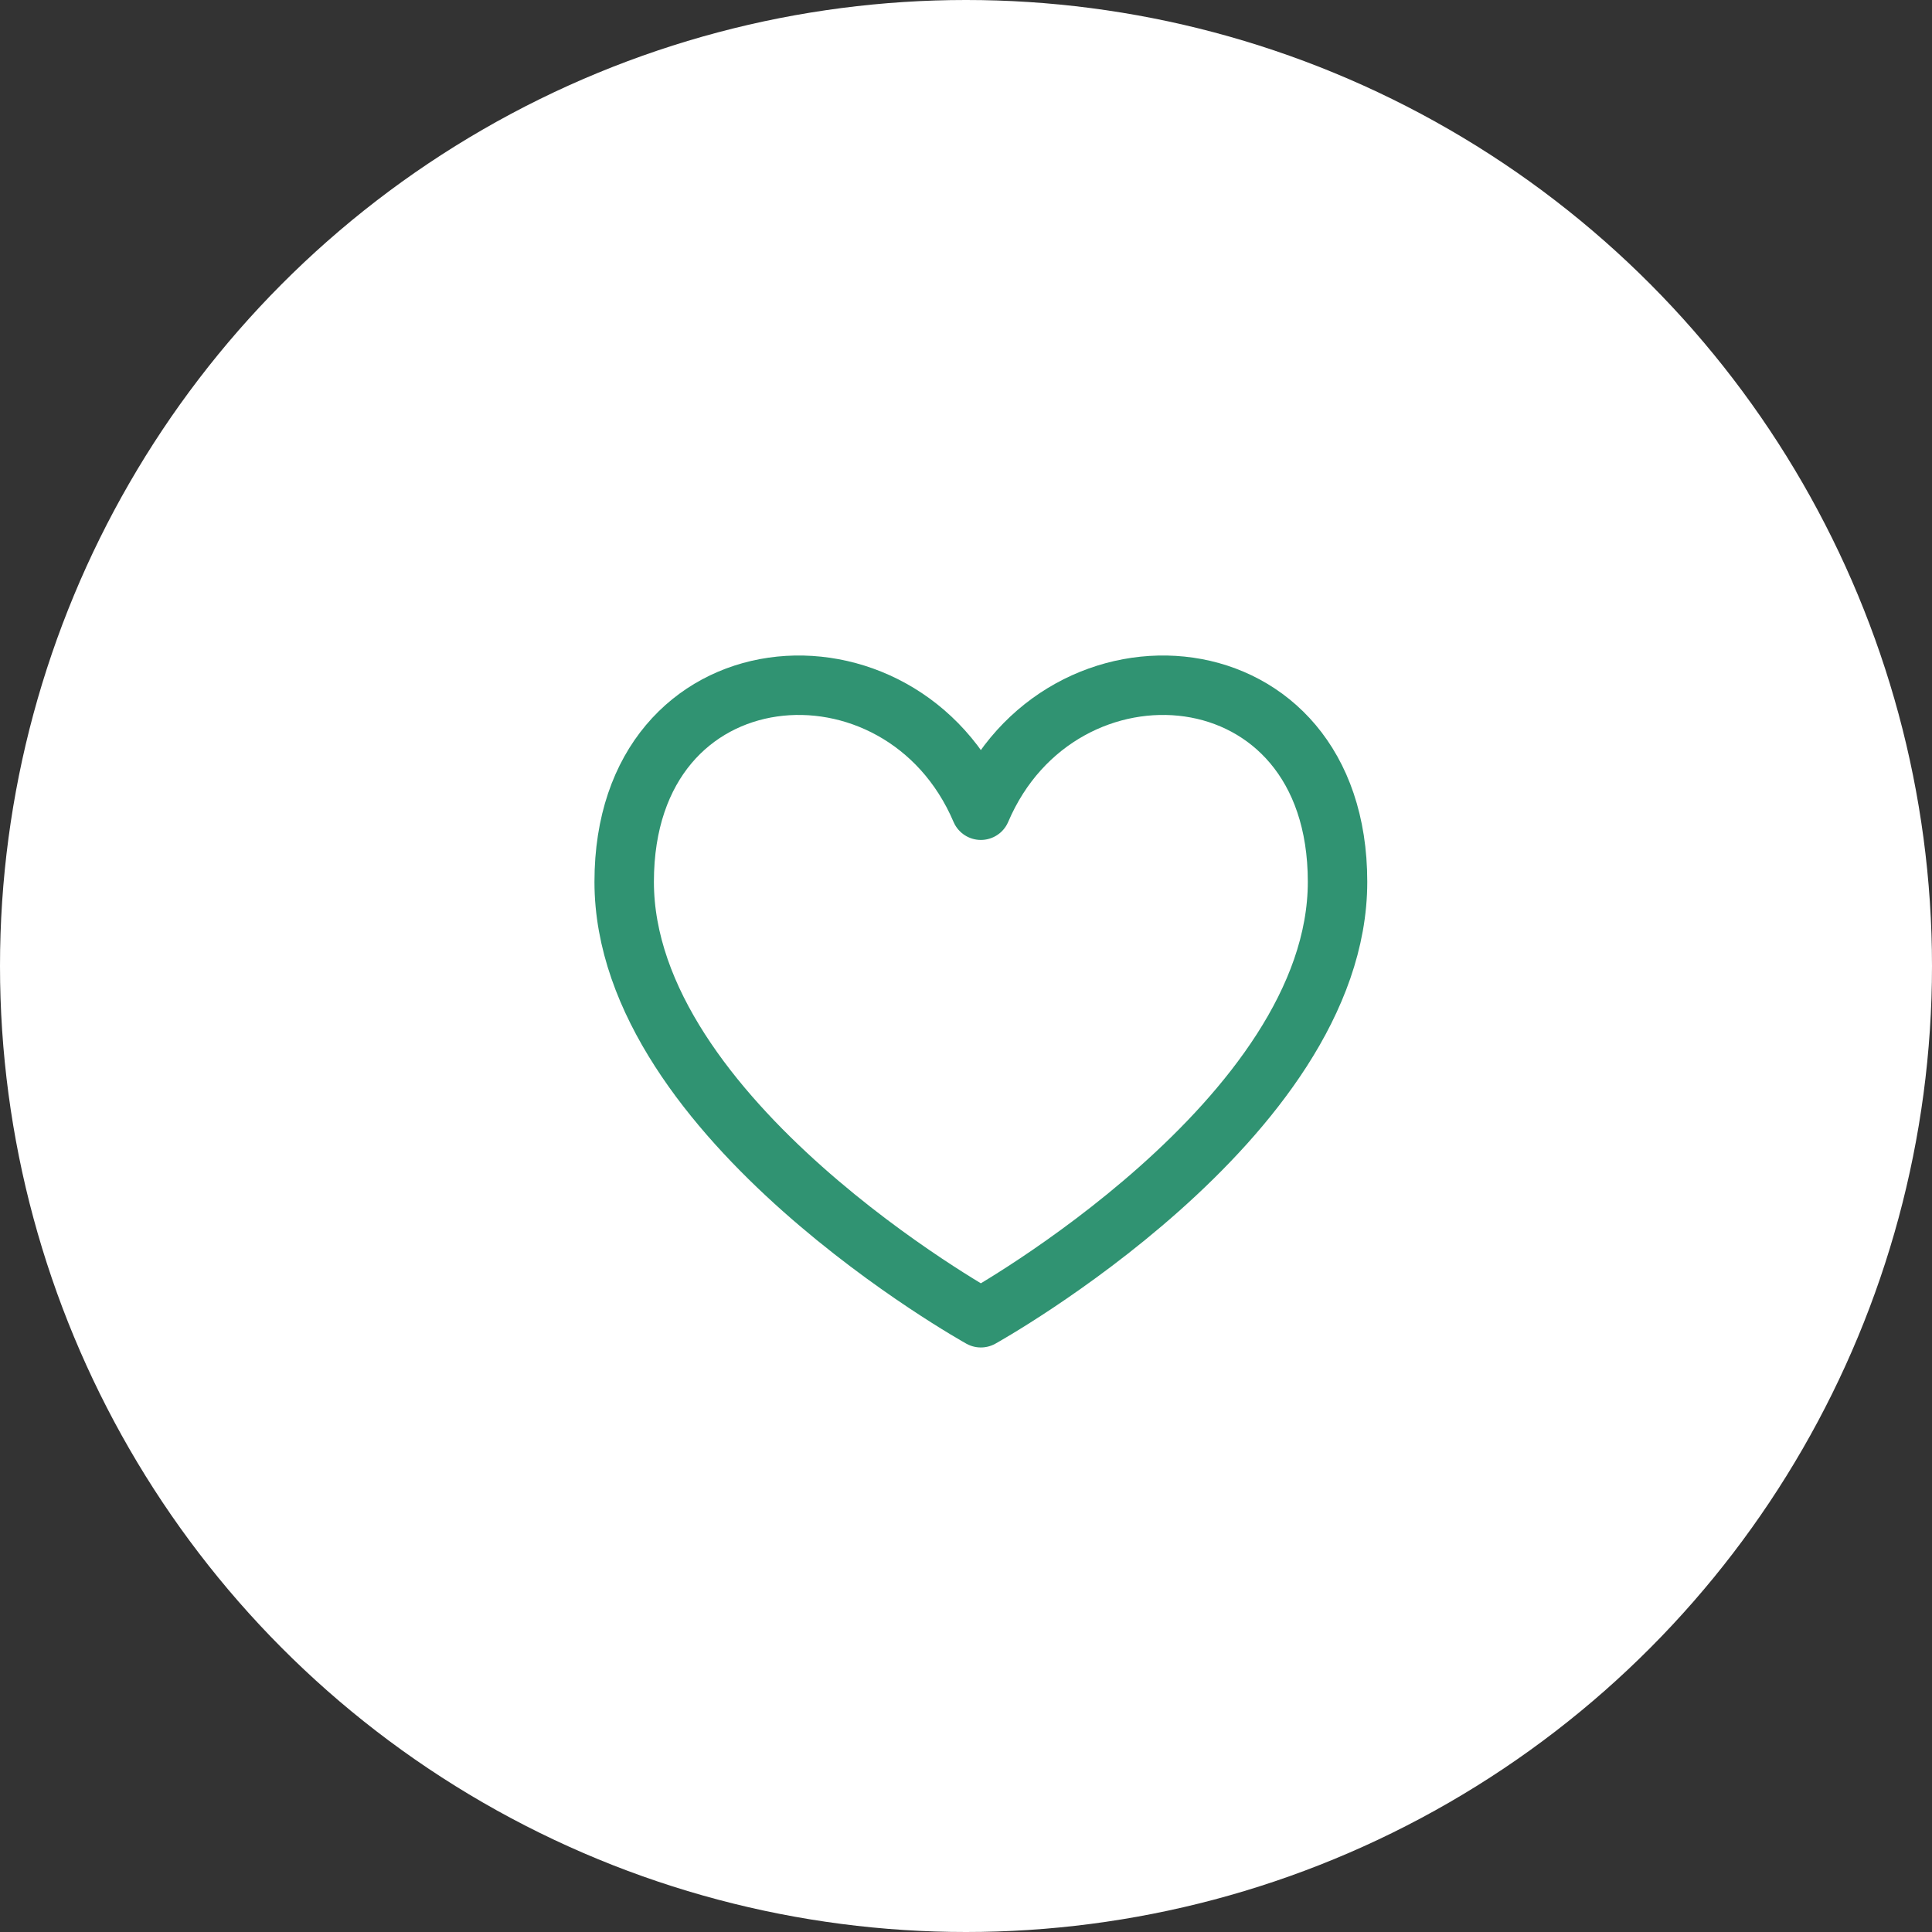 <svg xmlns="http://www.w3.org/2000/svg" fill="none" viewBox="0 0 65 65" height="65" width="65">
<rect x="0" y="0" width="65" height="65" fill="#333333" stroke="none"/>
<circle fill="white" r="32.5" cy="32.5" cx="32.5"></circle>
<path stroke-linejoin="round" stroke-linecap="round" stroke-width="2" stroke="#309372" d="M33 27.259C30.333 21 21 21.667 21 29.667C21 37.667 33 44.334 33 44.334C33 44.334 45 37.667 45 29.667C45 21.667 35.667 21 33 27.259Z"></path>
</svg>
